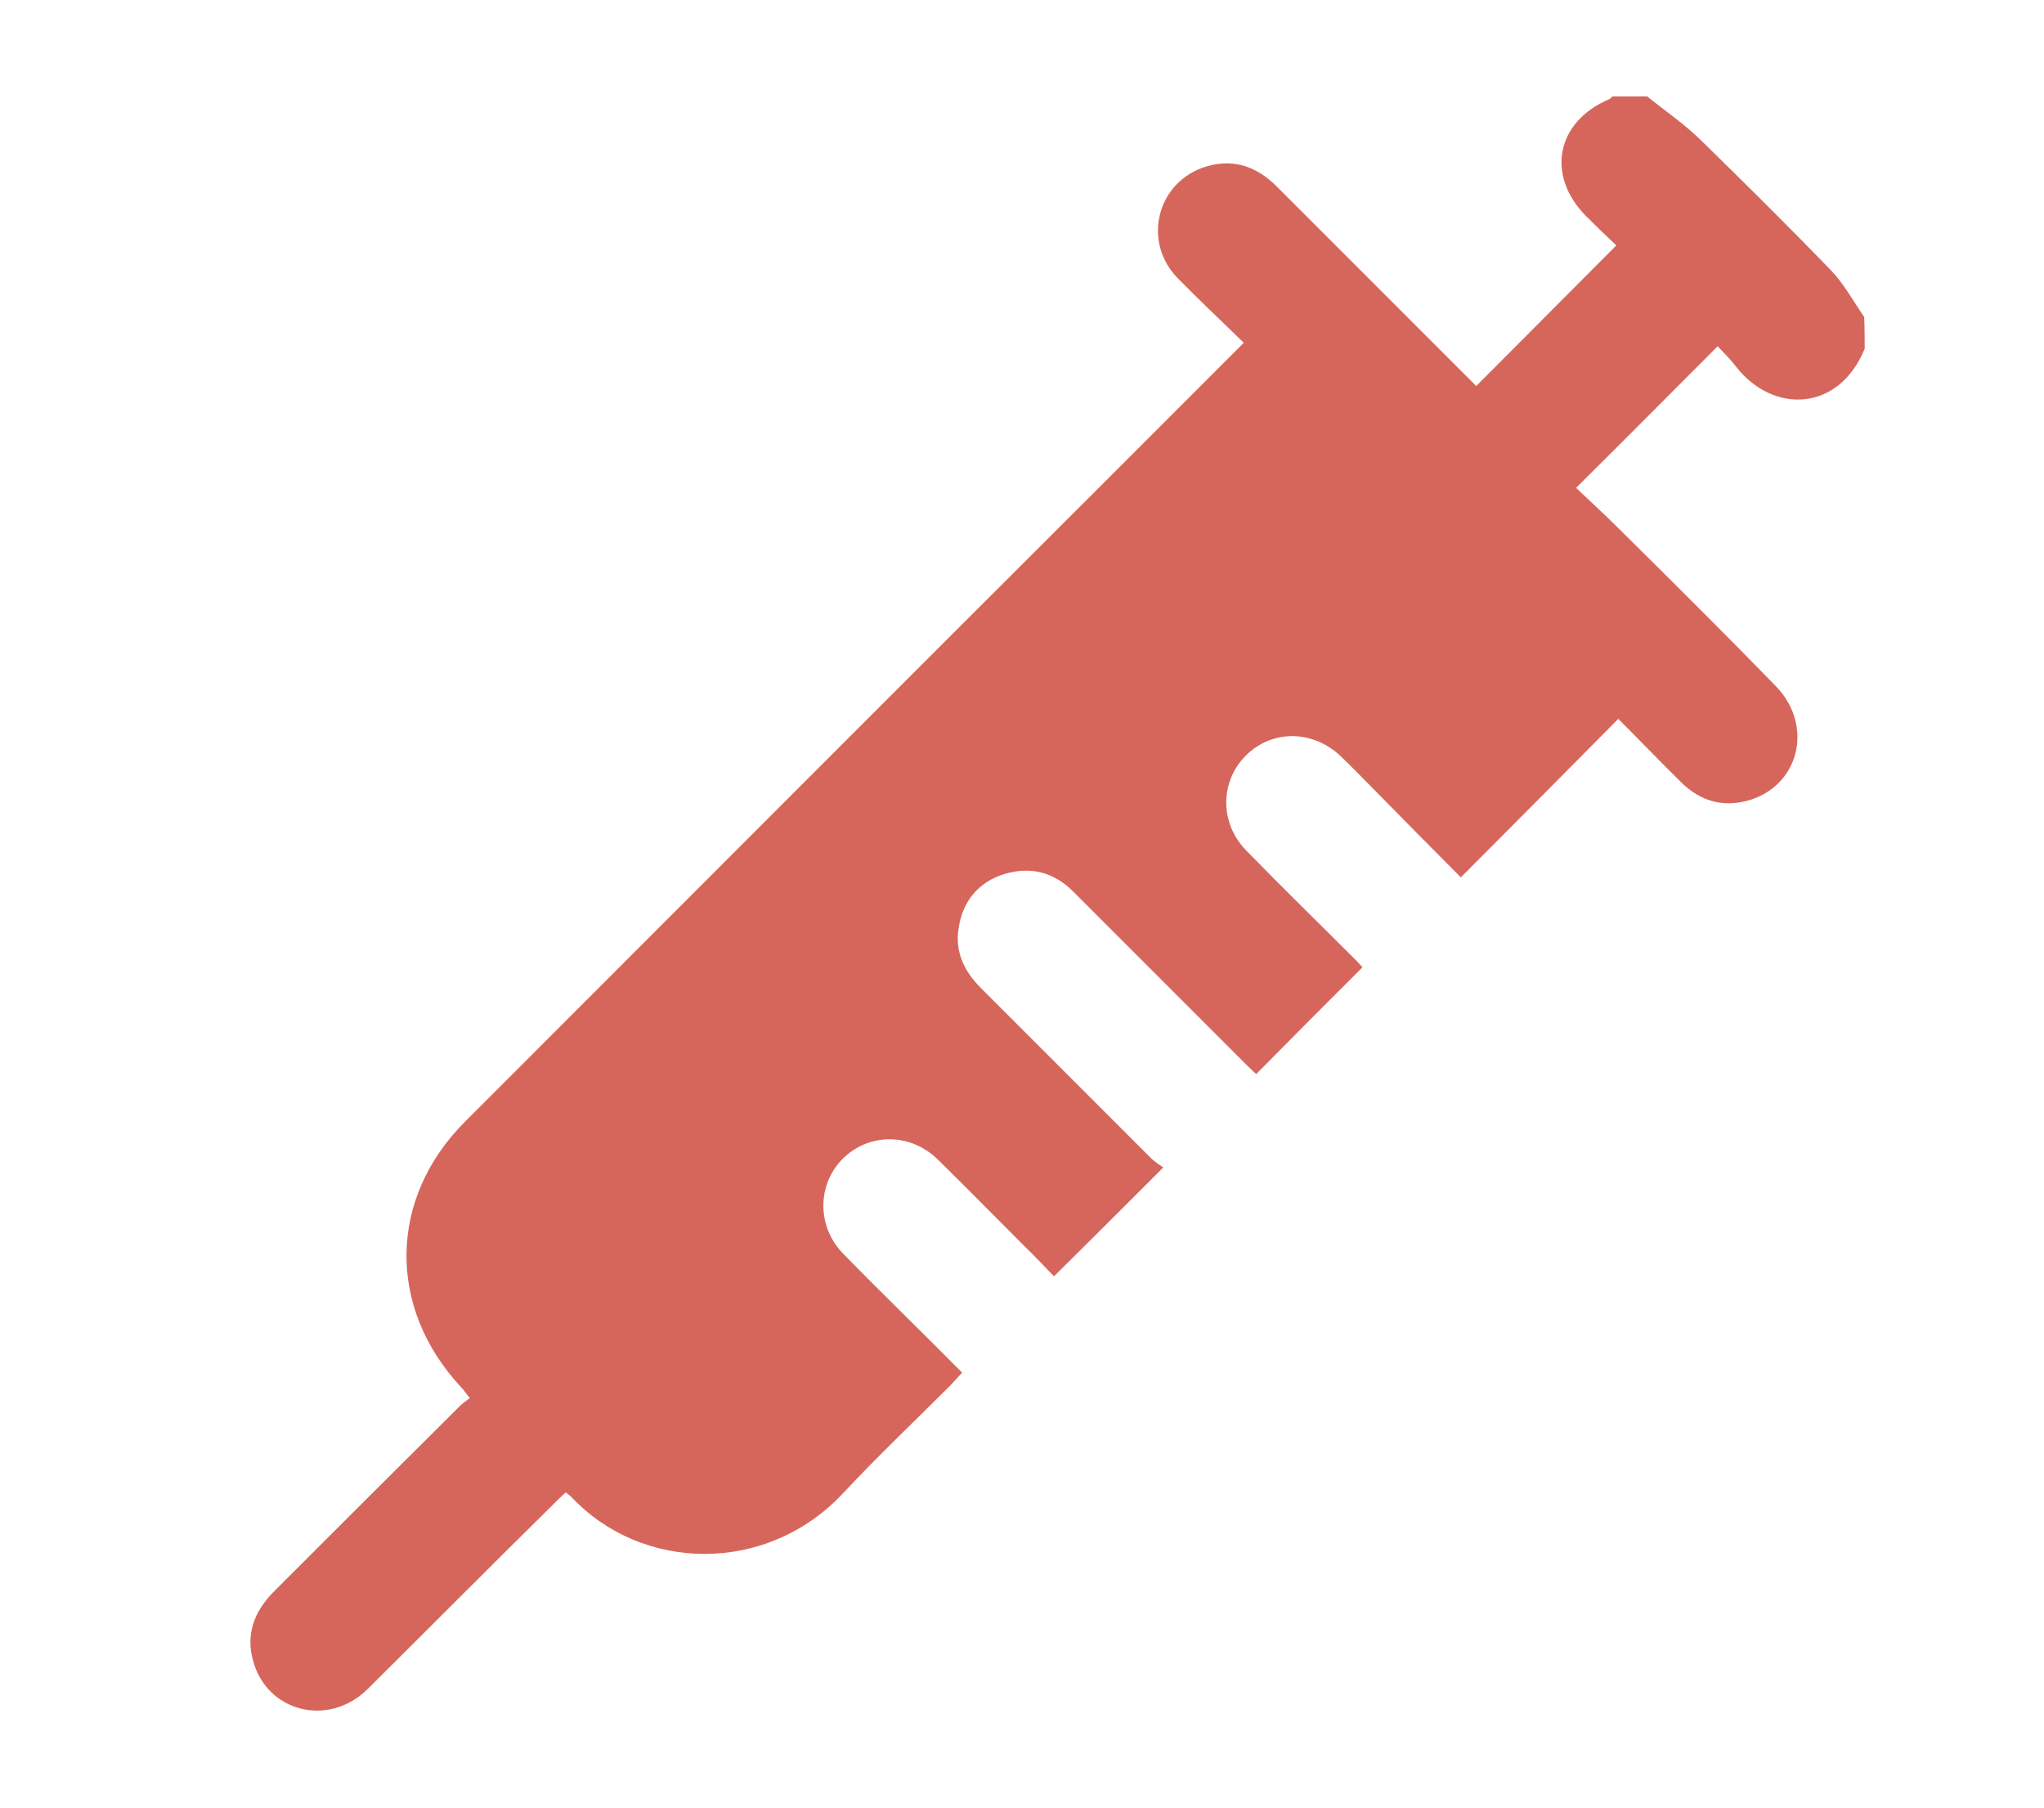 <?xml version="1.0" encoding="UTF-8"?>
<!-- Generator: Adobe Illustrator 25.3.1, SVG Export Plug-In . SVG Version: 6.00 Build 0)  -->
<svg xmlns="http://www.w3.org/2000/svg" xmlns:xlink="http://www.w3.org/1999/xlink" version="1.1" id="圖層_1" x="0px" y="0px" viewBox="0 0 411.5 363.9" style="enable-background:new 0 0 411.5 363.9;" xml:space="preserve">
<style type="text/css">
	.st0{fill:#D6665B;}
</style>
<g>
	<path class="st0" d="M375.4,70.2c-5.2,12.7-18.4,13.2-25.9,3.6c-1.2-1.6-2.7-3-3.7-4.1c-9.6,9.6-18.8,18.9-28.5,28.5   c2.5,2.4,5.6,5.2,8.6,8.2c10.6,10.5,21.2,21,31.6,31.7c7.8,8,4.7,20.3-5.8,23.1c-5,1.3-9.4,0-13.1-3.6c-4.3-4.2-8.5-8.6-12.8-12.9   c-10.6,10.7-21,21.2-31.7,31.9c-6.2-6.2-11.9-12-17.7-17.9c-2.2-2.2-4.3-4.4-6.5-6.5c-5.6-5.3-13.8-5.4-19.1-0.1   c-5.2,5.2-5.3,13.6,0.1,19.1c7.3,7.5,14.8,14.8,22.2,22.2c0.5,0.5,1,1.1,1.2,1.3c-7.1,7.1-14.2,14.2-21.4,21.5   c-0.3-0.3-1.1-1-1.9-1.8c-11.7-11.7-23.3-23.3-35-35c-3.9-3.9-8.6-5-13.7-3.5c-5.3,1.6-8.5,5.5-9.3,10.9c-0.8,4.7,1.1,8.7,4.4,12   c11.4,11.4,22.9,22.9,34.3,34.3c0.8,0.8,1.8,1.4,2.5,1.9c-7.5,7.5-14.6,14.6-22,21.9c-1.7-1.7-3.7-3.9-5.9-6   c-5.8-5.8-11.6-11.7-17.5-17.5c-5.5-5.4-13.8-5.4-19.1-0.2c-5.2,5.2-5.3,13.6,0,19.1c7.8,8,15.9,15.8,24,24c-0.9,1-1.7,1.8-2.4,2.6   c-7.2,7.2-14.6,14.2-21.5,21.6c-15.4,16.5-40.5,16-54.8,0.8c-0.3-0.3-0.6-0.5-1.1-0.9c-0.9,0.8-1.7,1.6-2.5,2.4   C98.8,315.2,86.5,327.6,74,340c-7.9,7.8-20.4,4.6-23.1-5.9c-1.4-5.2,0.3-9.7,4.1-13.6c12.5-12.5,25-25,37.5-37.4   c0.6-0.6,1.3-1.1,2.1-1.7c-0.8-0.9-1.2-1.6-1.8-2.2c-14.9-16-14.6-38,0.8-53.4c42.9-42.9,85.8-85.9,128.8-128.8   c9.2-9.2,18.4-18.4,28-28c-4.5-4.4-9.1-8.7-13.4-13.1c-6.9-7.2-4.2-18.7,5-22.1c5.8-2.1,10.8-0.5,15,3.7   c9.4,9.4,18.8,18.8,28.3,28.3c4,4,8.1,8.1,11.9,11.9c9.4-9.4,18.6-18.7,28.2-28.3c-1.9-1.8-4-3.8-6.1-5.9c-8.1-8.2-6-19,4.6-23.5   c0.3-0.1,0.5-0.4,0.7-0.6c2.3,0,4.7,0,7,0c3.6,2.9,7.4,5.5,10.6,8.6c8.9,8.7,17.8,17.5,26.4,26.4c2.6,2.7,4.5,6.2,6.7,9.4   C375.4,65.9,375.4,68,375.4,70.2z"></path>
</g>
</svg>
